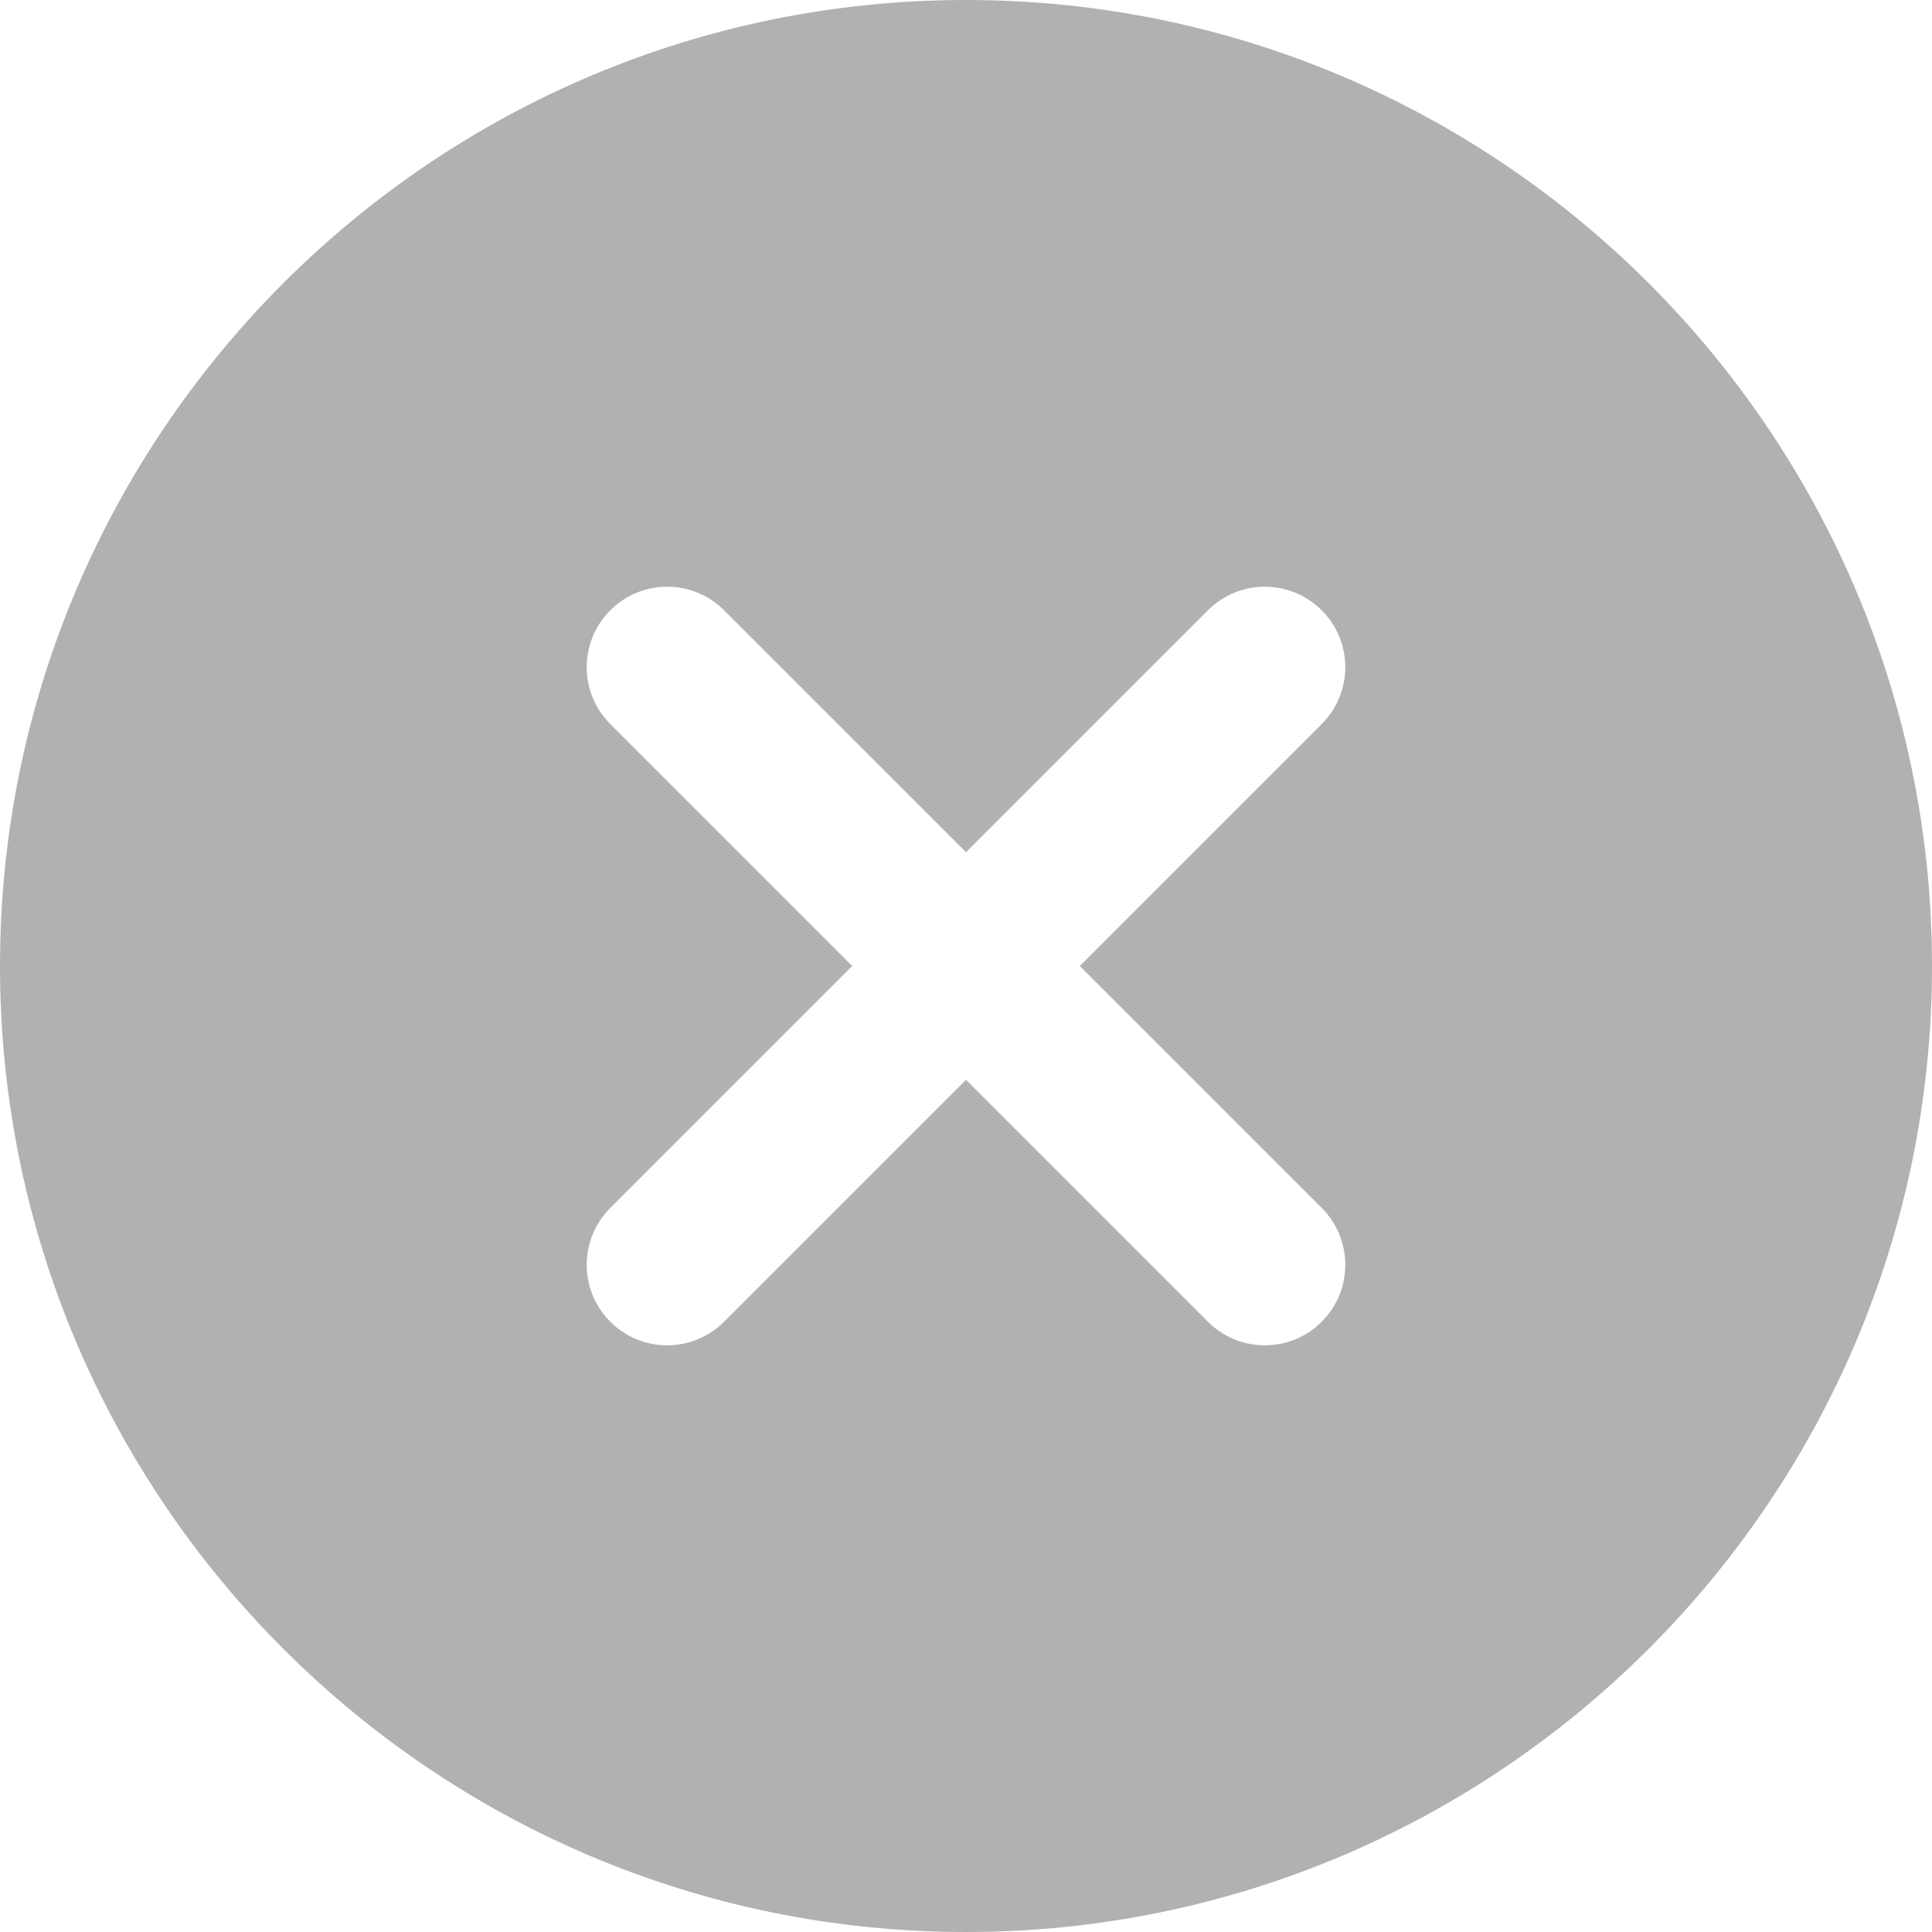 <svg width="18" height="18" viewBox="0 0 18 18" fill="none" xmlns="http://www.w3.org/2000/svg">
<g clip-path="url(#clip0_499_1522)">
<path d="M9 0C4.037 0 0 4.037 0 9C0 13.963 4.037 18 9 18C13.963 18 18 13.963 18 9C18 4.037 13.963 0 9 0ZM12.314 11.254C12.607 11.547 12.607 12.021 12.314 12.314C12.168 12.461 11.976 12.534 11.784 12.534C11.592 12.534 11.4 12.461 11.254 12.314L9 10.06L6.746 12.314C6.6 12.461 6.408 12.534 6.216 12.534C6.024 12.534 5.832 12.461 5.686 12.314C5.393 12.021 5.393 11.547 5.686 11.254L7.94 9L5.686 6.746C5.393 6.453 5.393 5.979 5.686 5.686C5.979 5.393 6.453 5.393 6.746 5.686L9 7.94L11.254 5.686C11.547 5.393 12.021 5.393 12.314 5.686C12.607 5.979 12.607 6.453 12.314 6.746L10.06 9L12.314 11.254Z" fill="#B1B1B1"/>
</g>
<defs>
<clipPath id="clip0_499_1522">
<rect width="18" height="18" fill="white"/>
</clipPath>
</defs>
</svg>
